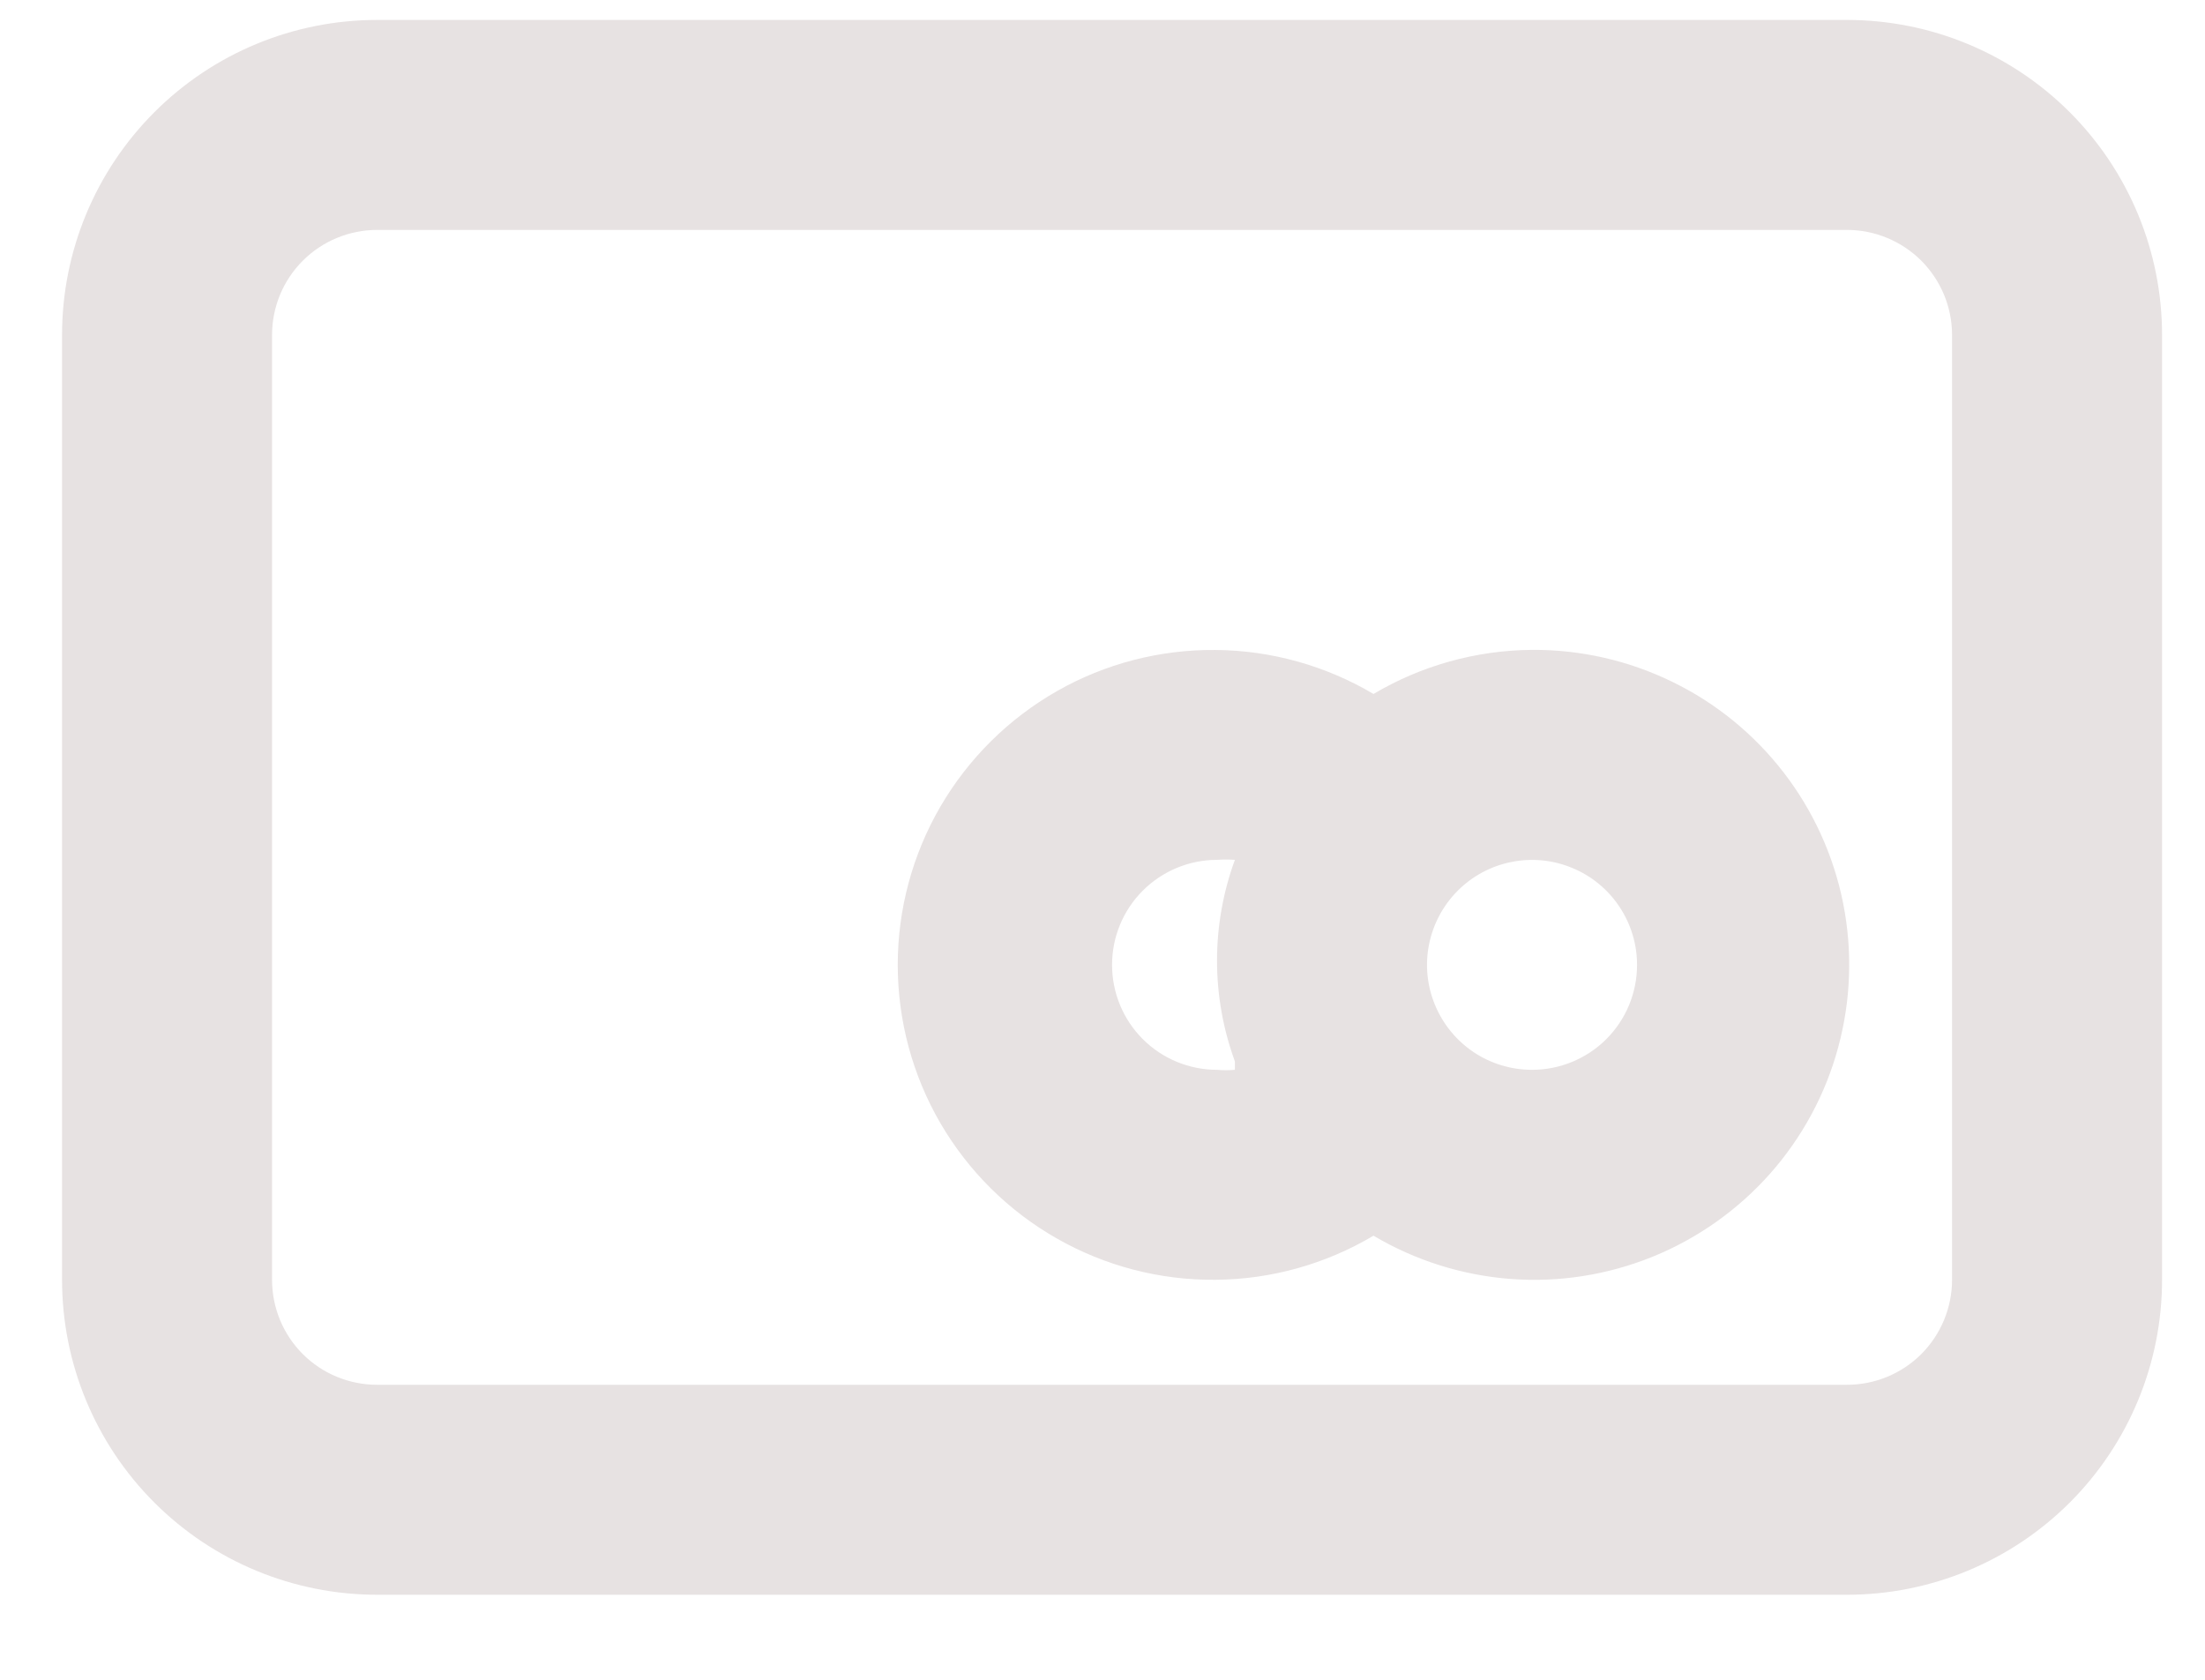 <svg width="21" height="16" viewBox="0 0 21 16" fill="none" xmlns="http://www.w3.org/2000/svg">
<path d="M17.591 0.19H3.591C2.795 0.19 2.032 0.506 1.47 1.069C0.907 1.632 0.591 2.395 0.591 3.19V12.19C0.591 12.986 0.907 13.749 1.47 14.312C2.032 14.874 2.795 15.19 3.591 15.19H17.591C18.387 15.19 19.149 14.874 19.712 14.312C20.275 13.749 20.591 12.986 20.591 12.19V3.19C20.591 2.395 20.275 1.632 19.712 1.069C19.149 0.506 18.387 0.19 17.591 0.19ZM18.591 12.19C18.591 12.456 18.485 12.71 18.298 12.898C18.11 13.085 17.856 13.19 17.591 13.19H3.591C3.326 13.19 3.071 13.085 2.884 12.898C2.696 12.71 2.591 12.456 2.591 12.19V3.19C2.591 2.925 2.696 2.671 2.884 2.483C3.071 2.296 3.326 2.19 3.591 2.19H17.591C17.856 2.19 18.11 2.296 18.298 2.483C18.485 2.671 18.591 2.925 18.591 3.19V12.19ZM14.591 6.19C14.059 6.194 13.538 6.339 13.081 6.61C12.625 6.34 12.106 6.195 11.577 6.191C11.047 6.186 10.526 6.321 10.066 6.583C9.605 6.846 9.223 7.225 8.956 7.683C8.69 8.141 8.55 8.661 8.55 9.19C8.55 9.72 8.69 10.24 8.956 10.698C9.223 11.156 9.605 11.535 10.066 11.797C10.526 12.059 11.047 12.195 11.577 12.19C12.106 12.186 12.625 12.041 13.081 11.77C13.479 12.006 13.926 12.147 14.387 12.182C14.848 12.217 15.311 12.144 15.74 11.97C16.168 11.796 16.551 11.525 16.858 11.179C17.164 10.833 17.387 10.421 17.507 9.974C17.628 9.528 17.644 9.059 17.554 8.605C17.464 8.152 17.27 7.725 16.988 7.359C16.705 6.992 16.342 6.696 15.926 6.494C15.51 6.291 15.053 6.187 14.591 6.19ZM11.761 10.19C11.704 10.195 11.647 10.195 11.591 10.19C11.326 10.19 11.071 10.085 10.884 9.898C10.696 9.71 10.591 9.456 10.591 9.19C10.591 8.925 10.696 8.671 10.884 8.483C11.071 8.296 11.326 8.19 11.591 8.19C11.647 8.186 11.704 8.186 11.761 8.19C11.534 8.81 11.534 9.49 11.761 10.11V10.19ZM14.591 10.19C14.393 10.19 14.2 10.132 14.035 10.022C13.871 9.912 13.743 9.756 13.667 9.573C13.591 9.39 13.571 9.189 13.61 8.995C13.649 8.801 13.744 8.623 13.884 8.483C14.024 8.343 14.202 8.248 14.396 8.21C14.59 8.171 14.791 8.191 14.973 8.267C15.156 8.342 15.312 8.47 15.422 8.635C15.532 8.799 15.591 8.993 15.591 9.19C15.591 9.456 15.486 9.71 15.298 9.898C15.11 10.085 14.856 10.19 14.591 10.19Z" fill="#E7E2E2"/>
</svg>
